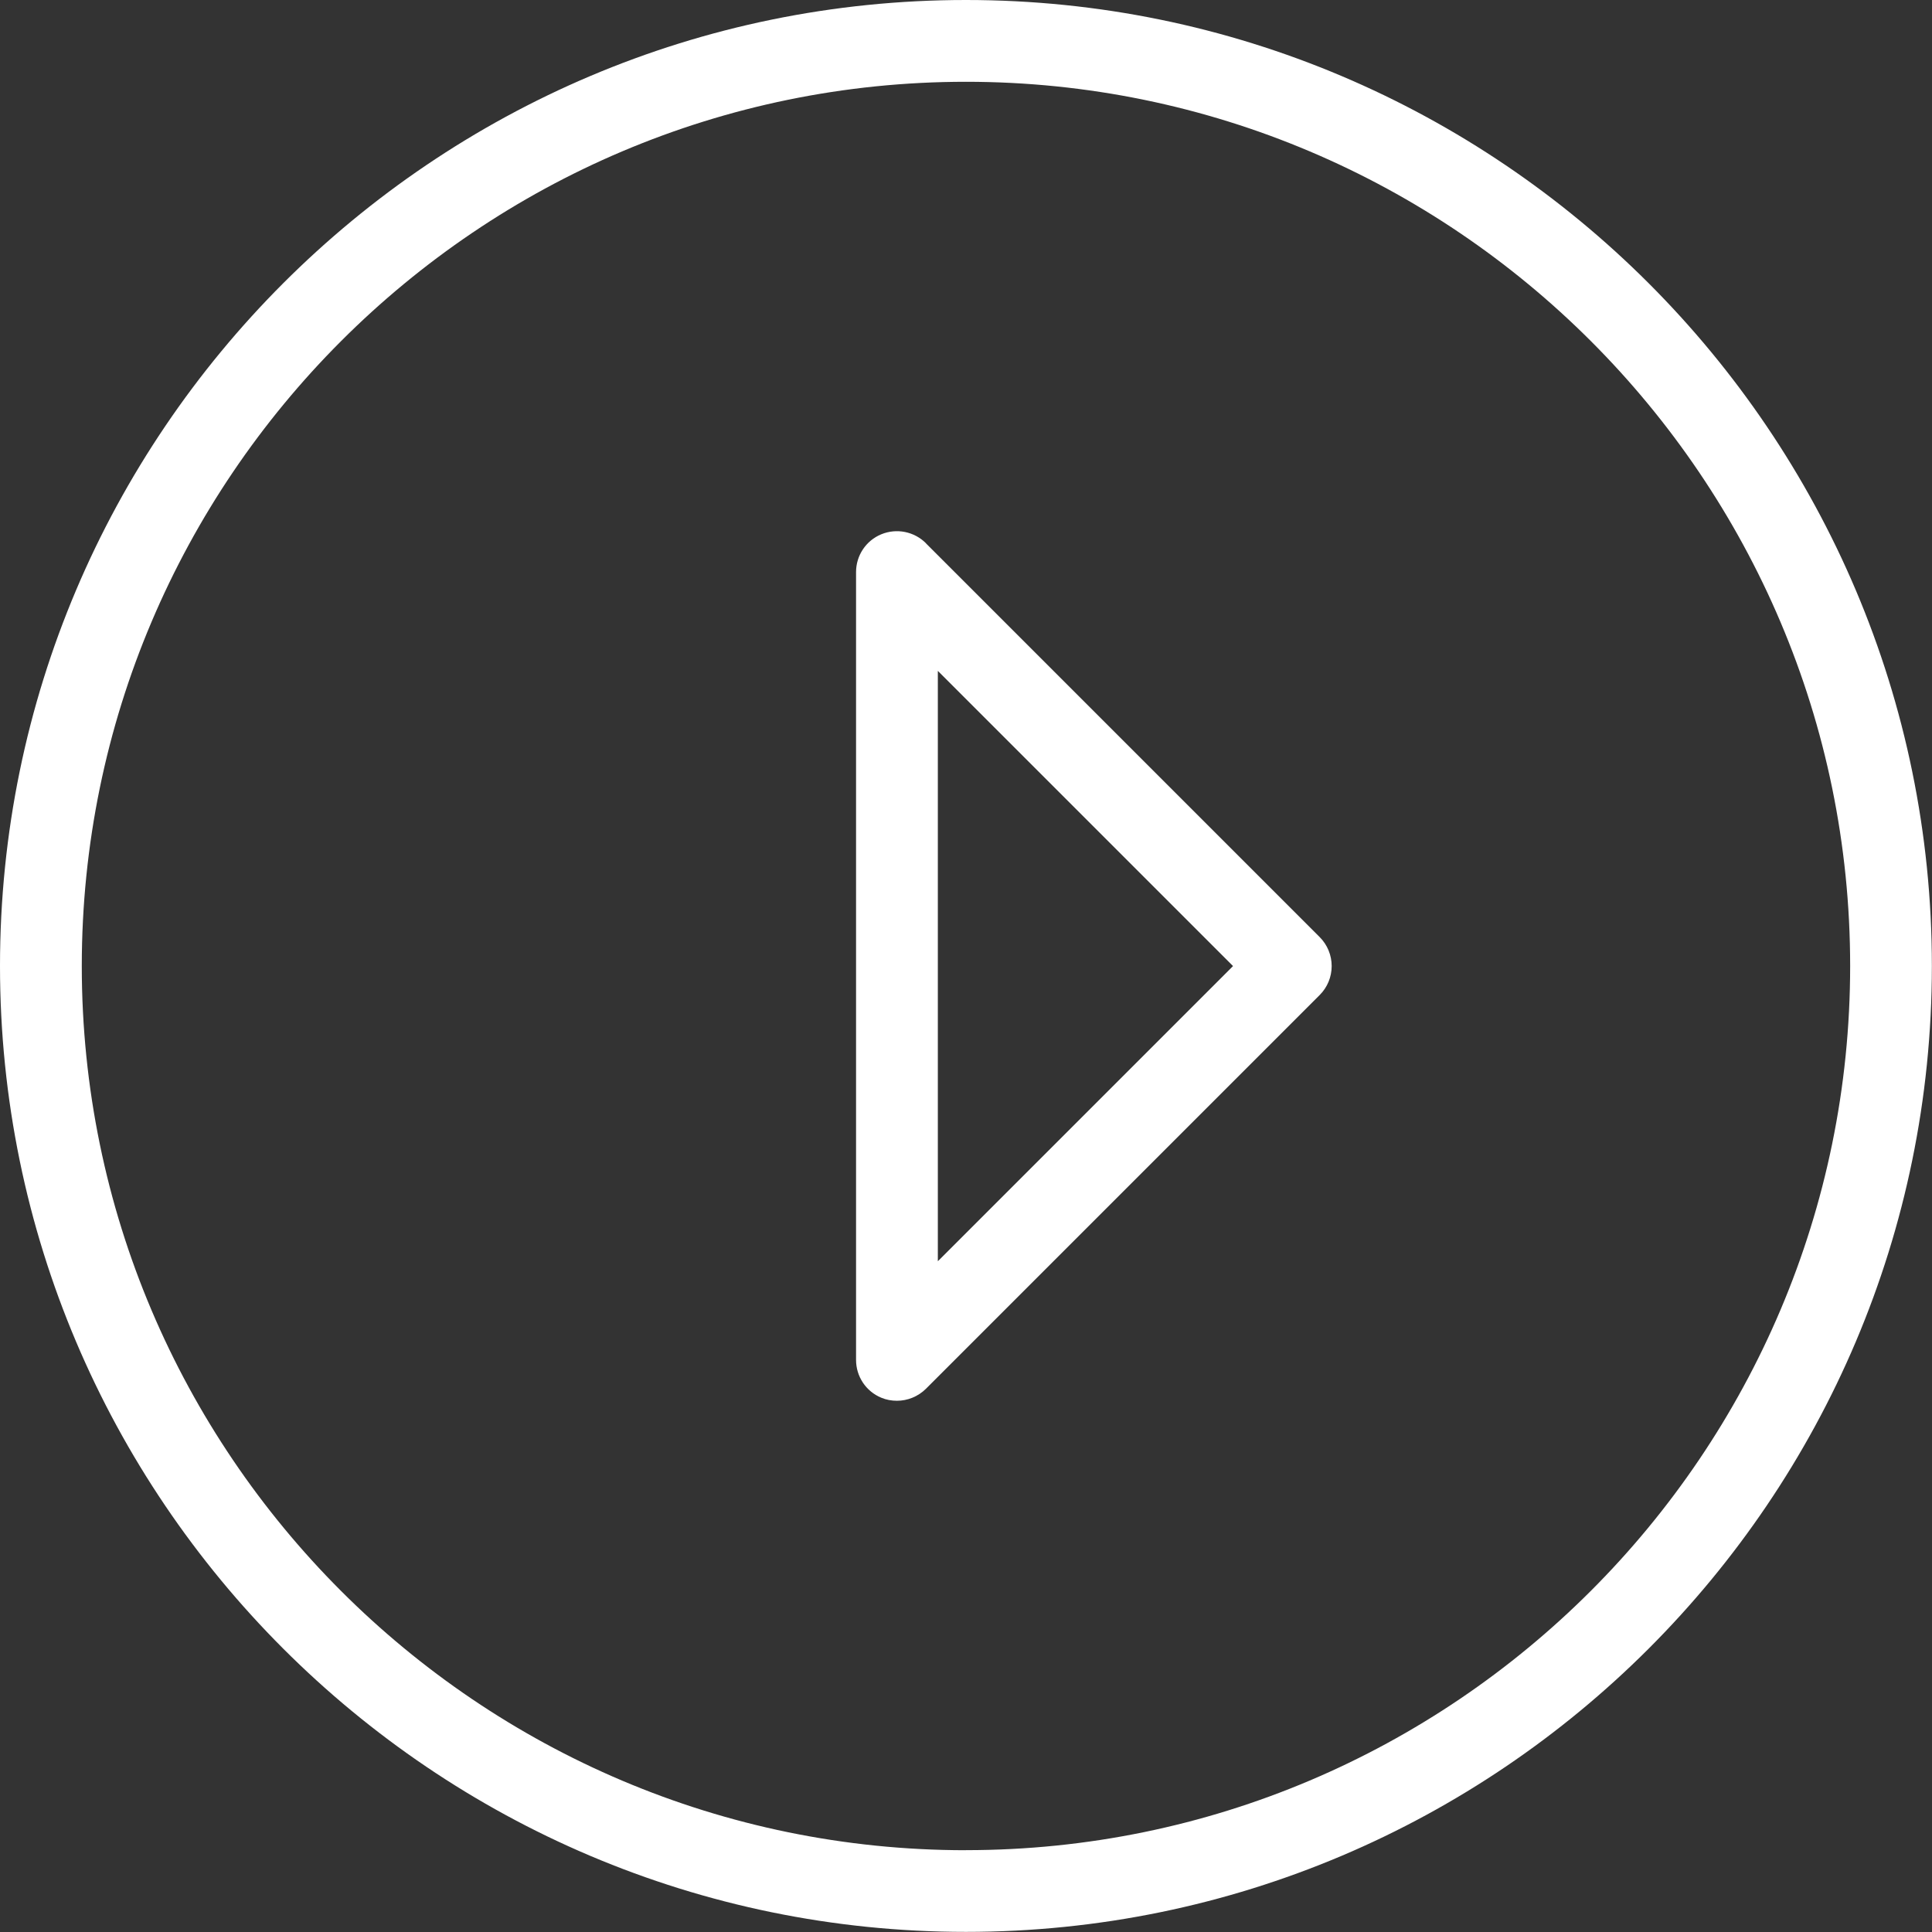 <svg width="33" height="33" viewBox="0 0 33 33" fill="none" xmlns="http://www.w3.org/2000/svg">
  <rect x="0" y="0" width="33" height="33" fill="#333333" stroke="none"/>
  <g clip-path="url(#clip0_72_7530)">
    <path d="M16.499 0C7.401 0 0 7.401 0 16.499C0 25.597 7.401 32.998 16.499 32.998C25.597 32.998 32.998 25.597 32.998 16.499C32.998 7.401 25.597 0 16.499 0ZM16.499 31.603C8.171 31.603 1.397 24.827 1.397 16.501C1.397 8.174 8.173 1.397 16.499 1.397C24.826 1.397 31.602 8.173 31.602 16.499C31.602 24.826 24.826 31.602 16.499 31.602V31.603Z" fill="#fff"/>
    <path d="M15.815 9.278C15.616 9.079 15.315 9.018 15.053 9.126C14.791 9.234 14.622 9.489 14.622 9.772V23.228C14.622 23.511 14.791 23.766 15.053 23.874C15.141 23.911 15.23 23.926 15.321 23.926C15.502 23.926 15.68 23.855 15.815 23.722L22.542 16.995C22.673 16.864 22.746 16.686 22.746 16.501C22.746 16.316 22.673 16.138 22.542 16.007L15.815 9.28V9.278ZM16.019 21.541V11.459L21.061 16.501L16.019 21.543V21.541Z" fill="#fff"/>
  </g>
  <defs>
    <clipPath id="clip0_72_7530">
      <rect width="33" height="33" fill="white"/>
    </clipPath>
  </defs>
</svg>
